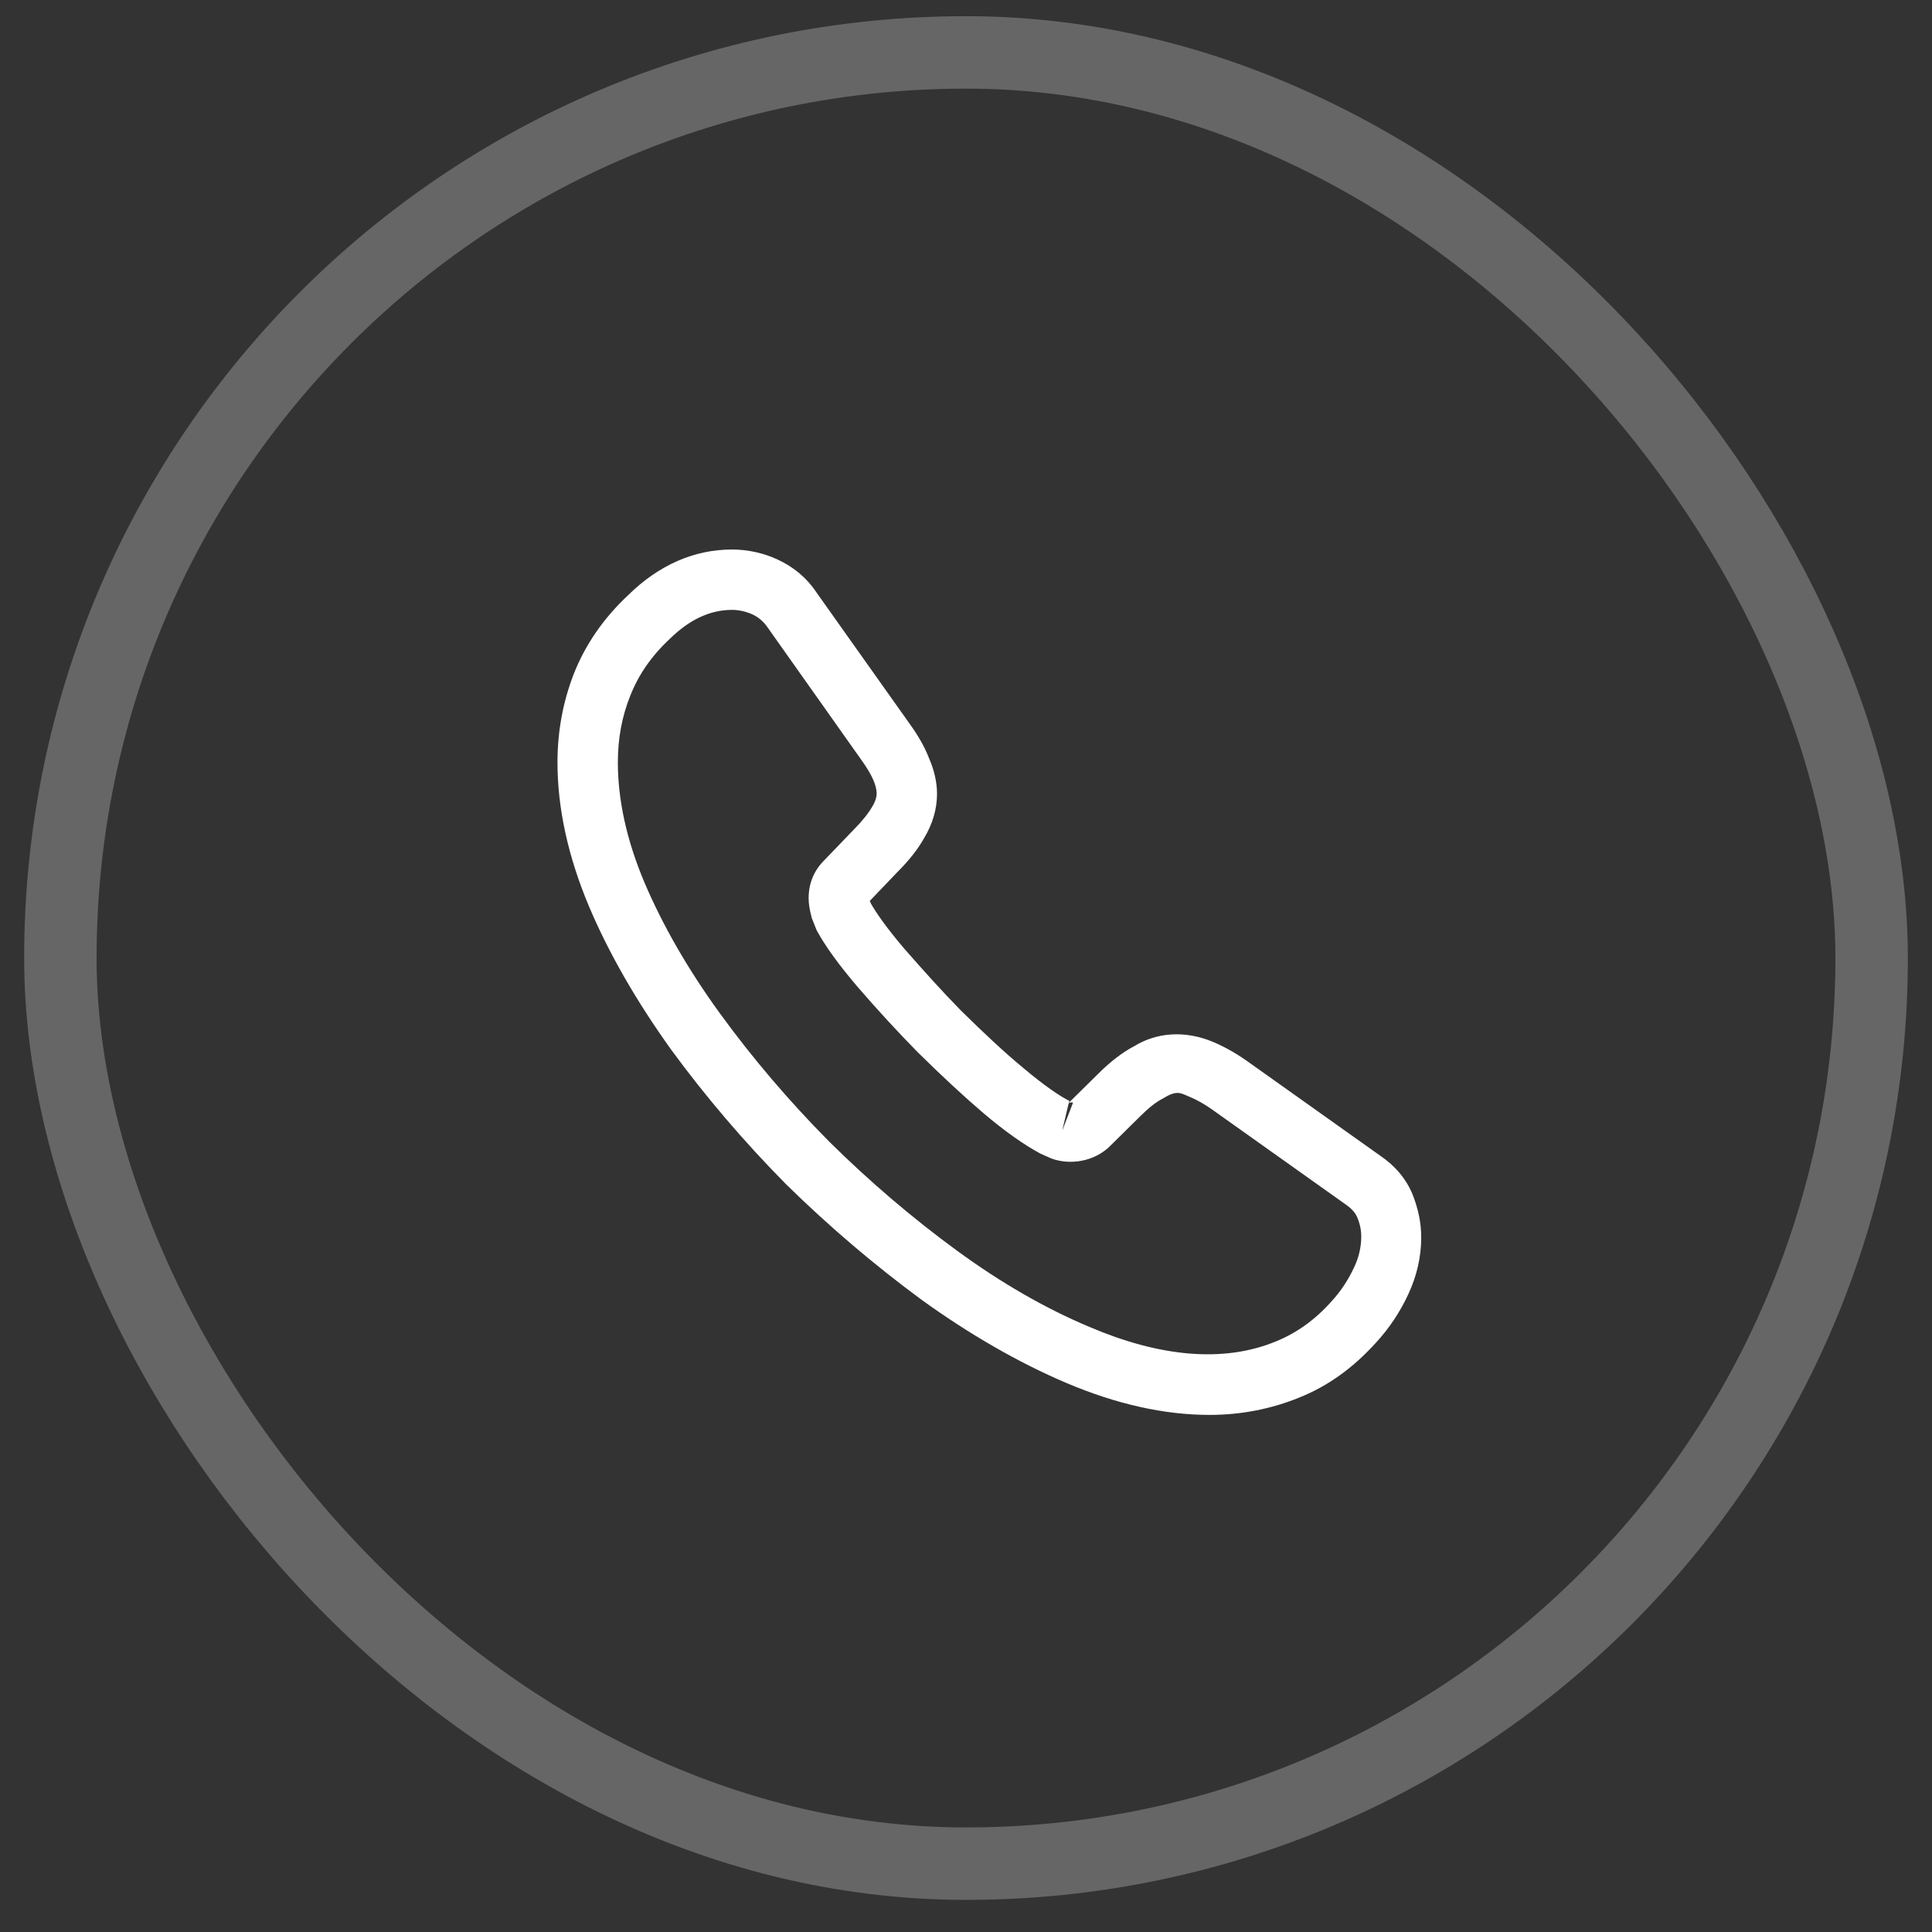 <svg width="40" height="40" viewBox="0 0 40 40" fill="none" xmlns="http://www.w3.org/2000/svg">
<rect x="0" y="0" width="40" height="40" fill="#333333" stroke="none"/>
<path d="M25.042 29.294C24.1 29.294 23.108 29.069 22.083 28.635C21.083 28.21 20.075 27.627 19.092 26.919C18.117 26.202 17.175 25.402 16.283 24.527C15.4 23.635 14.6 22.694 13.892 21.727C13.175 20.727 12.6 19.727 12.192 18.76C11.758 17.727 11.542 16.727 11.542 15.785C11.542 15.135 11.658 14.519 11.883 13.944C12.117 13.352 12.492 12.802 13 12.327C13.642 11.694 14.375 11.377 15.158 11.377C15.483 11.377 15.817 11.452 16.1 11.585C16.425 11.735 16.7 11.96 16.9 12.26L18.833 14.985C19.008 15.227 19.142 15.46 19.233 15.694C19.342 15.944 19.4 16.194 19.4 16.435C19.4 16.752 19.308 17.06 19.133 17.352C19.008 17.577 18.817 17.819 18.575 18.06L18.008 18.652C18.017 18.677 18.025 18.694 18.033 18.71C18.133 18.885 18.333 19.185 18.717 19.635C19.125 20.102 19.508 20.527 19.892 20.919C20.383 21.402 20.792 21.785 21.175 22.102C21.65 22.502 21.958 22.702 22.142 22.794L22.125 22.835L22.733 22.235C22.992 21.977 23.242 21.785 23.483 21.66C23.942 21.377 24.525 21.327 25.108 21.569C25.325 21.66 25.558 21.785 25.808 21.96L28.575 23.927C28.883 24.135 29.108 24.402 29.242 24.719C29.367 25.035 29.425 25.327 29.425 25.619C29.425 26.019 29.333 26.419 29.158 26.794C28.983 27.169 28.767 27.494 28.492 27.794C28.017 28.319 27.5 28.694 26.9 28.935C26.325 29.169 25.7 29.294 25.042 29.294ZM15.158 12.627C14.7 12.627 14.275 12.827 13.867 13.227C13.483 13.585 13.217 13.977 13.05 14.402C12.875 14.835 12.792 15.294 12.792 15.785C12.792 16.56 12.975 17.402 13.342 18.269C13.717 19.152 14.242 20.069 14.908 20.985C15.575 21.902 16.333 22.794 17.167 23.635C18 24.46 18.9 25.227 19.825 25.902C20.725 26.56 21.65 27.094 22.567 27.477C23.992 28.085 25.325 28.227 26.425 27.769C26.85 27.594 27.225 27.327 27.567 26.944C27.758 26.735 27.908 26.51 28.033 26.244C28.133 26.035 28.183 25.819 28.183 25.602C28.183 25.469 28.158 25.335 28.092 25.185C28.067 25.135 28.017 25.044 27.858 24.935L25.092 22.969C24.925 22.852 24.775 22.769 24.633 22.71C24.45 22.635 24.375 22.56 24.092 22.735C23.925 22.819 23.775 22.944 23.608 23.11L22.975 23.735C22.65 24.052 22.15 24.127 21.767 23.985L21.542 23.885C21.2 23.702 20.8 23.419 20.358 23.044C19.958 22.702 19.525 22.302 19 21.785C18.592 21.369 18.183 20.927 17.758 20.435C17.367 19.977 17.083 19.585 16.908 19.26L16.808 19.01C16.758 18.819 16.742 18.71 16.742 18.594C16.742 18.294 16.85 18.027 17.058 17.819L17.683 17.169C17.85 17.002 17.975 16.844 18.058 16.702C18.125 16.594 18.15 16.502 18.15 16.419C18.15 16.352 18.125 16.252 18.083 16.152C18.025 16.019 17.933 15.869 17.817 15.71L15.883 12.977C15.8 12.86 15.7 12.777 15.575 12.719C15.442 12.66 15.3 12.627 15.158 12.627ZM22.125 22.844L21.992 23.41L22.217 22.827C22.175 22.819 22.142 22.827 22.125 22.844Z" fill="white"/>
<rect opacity="0.25" x="1.25" y="1.085" width="37.5" height="37.5" rx="18.75" stroke="white" stroke-width="1.5"/>
</svg>
